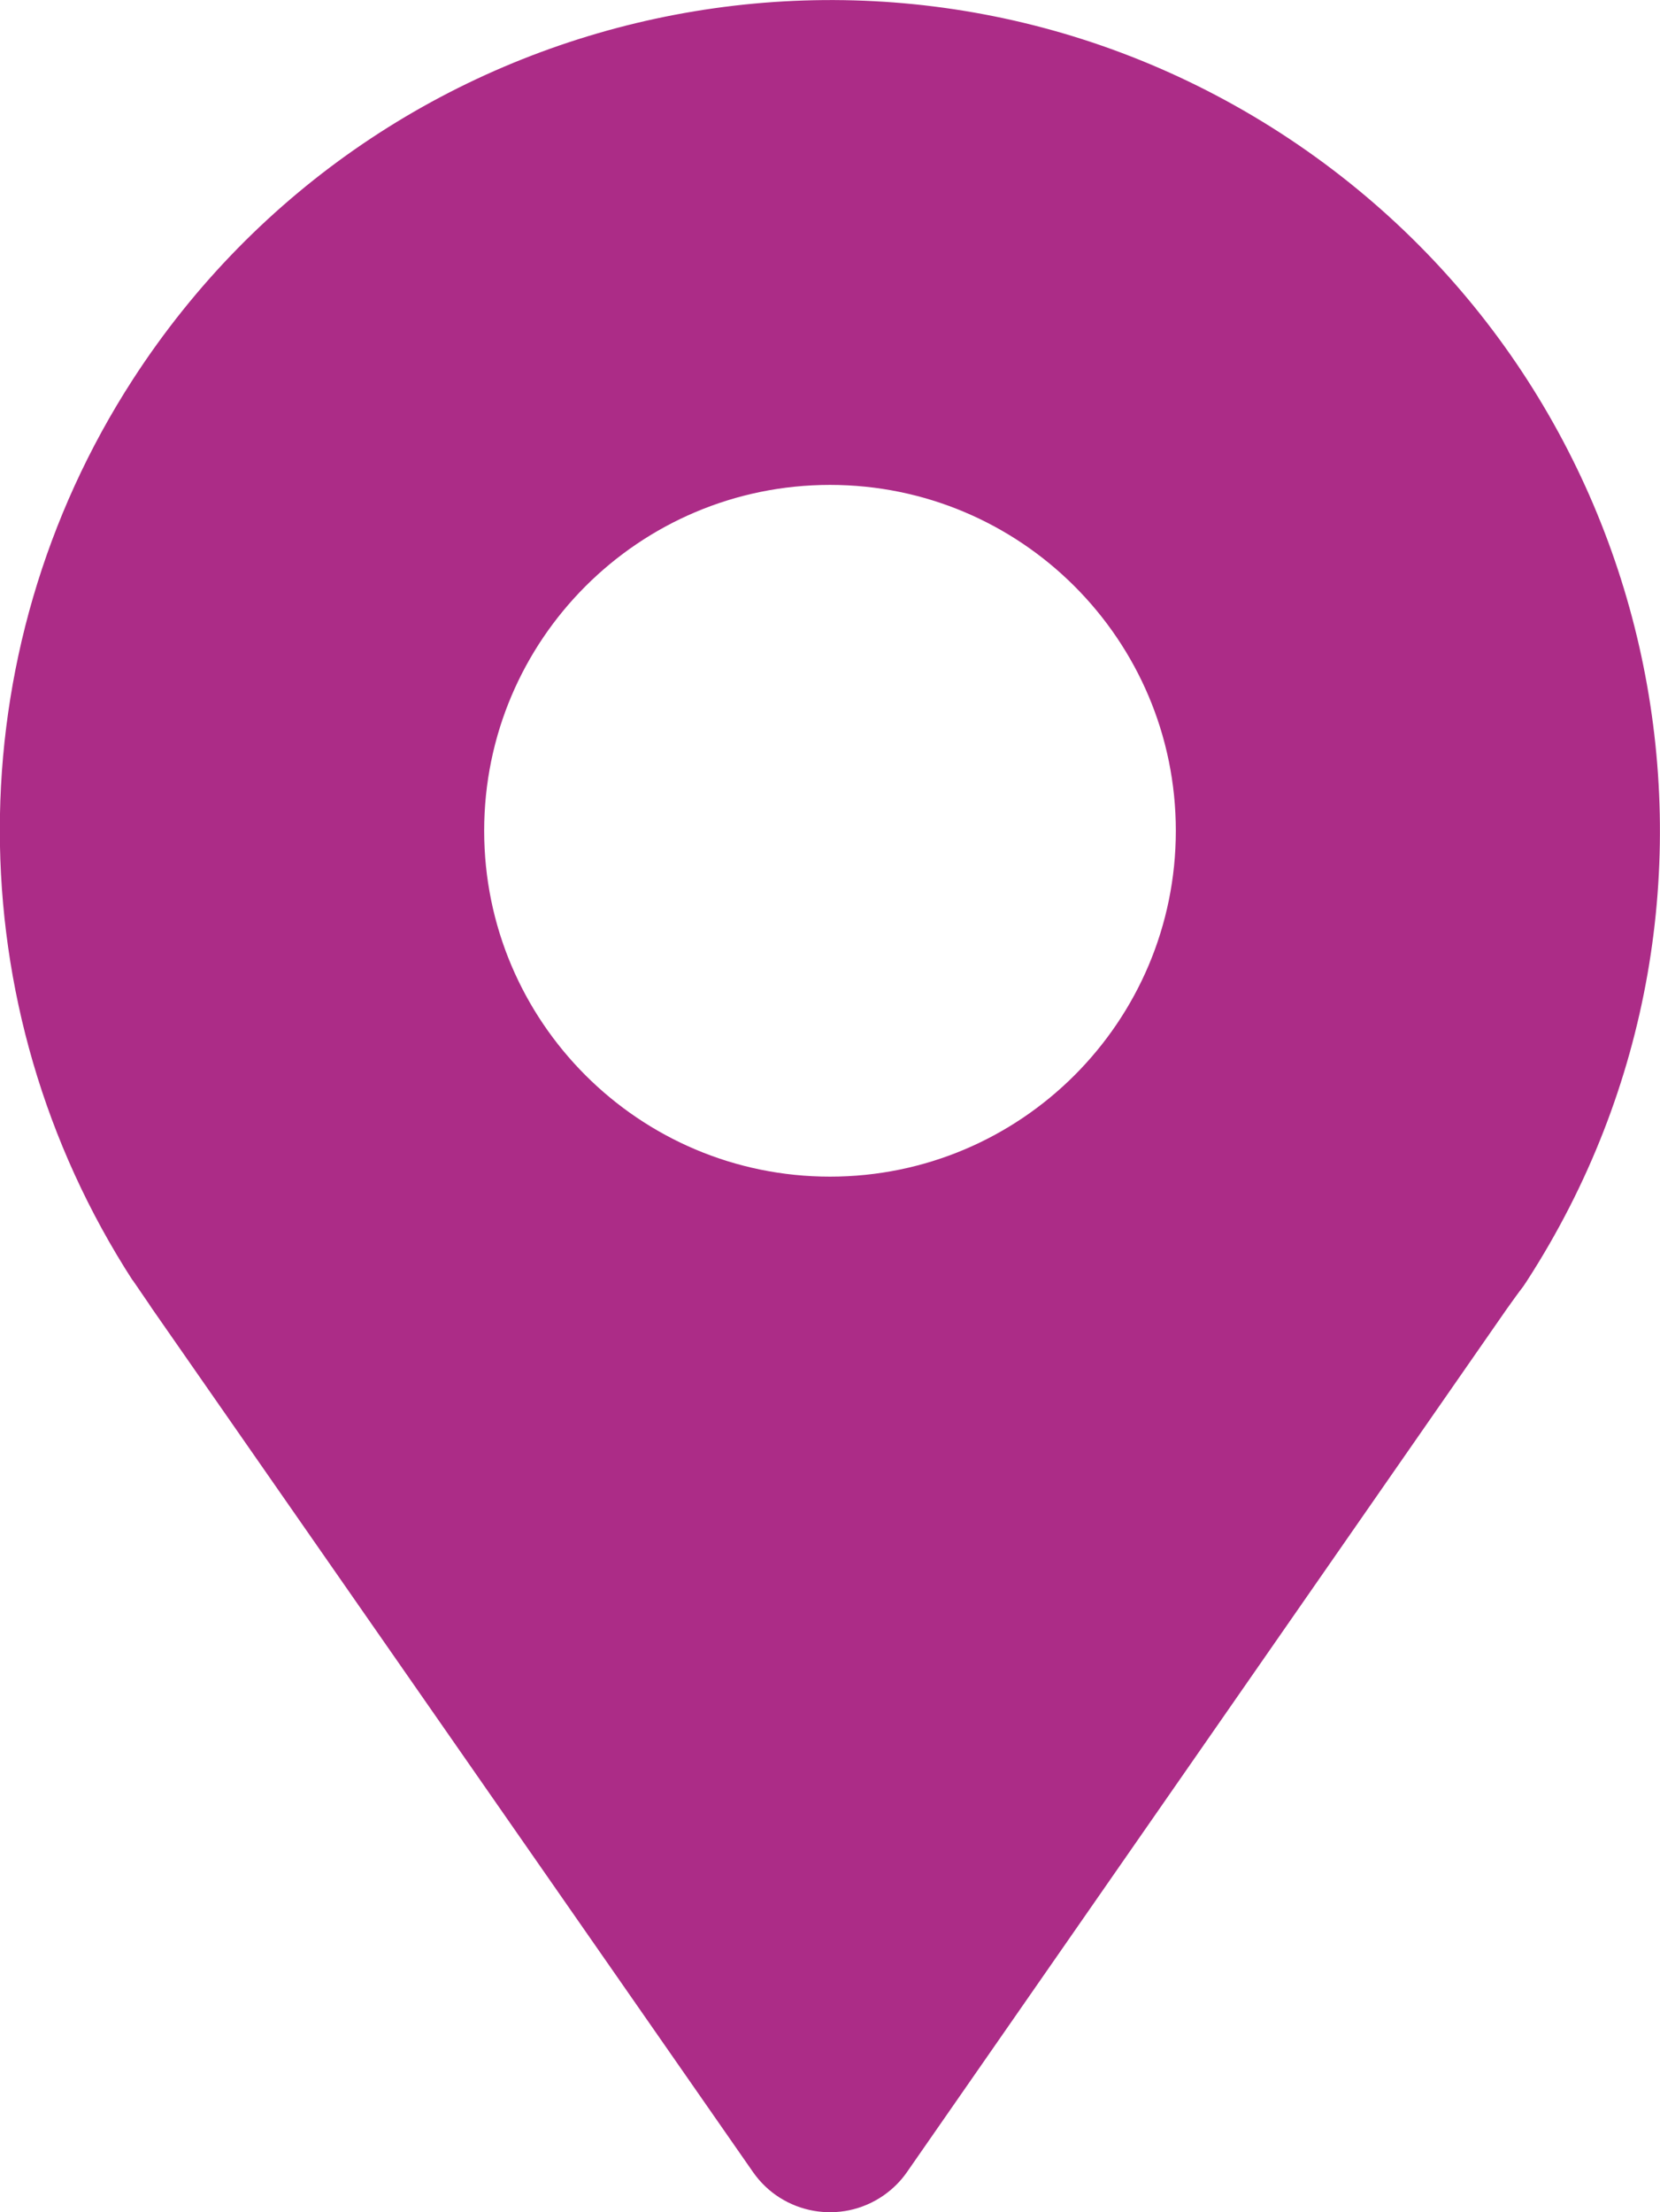 <?xml version="1.0" encoding="UTF-8"?>
<svg id="Calque_1" xmlns="http://www.w3.org/2000/svg" viewBox="0 0 72 95.94">
  <defs>
    <style>
      .cls-1 {
        fill: #ac2c87;
      }
    </style>
  </defs>
  <path class="cls-1" d="M5.74,55.5l.18.26c.22.33.45.65.68,1l26.06,37.44c1.28,1.84,3.82,2.3,5.67,1.01.4-.28.74-.62,1.01-1.01l26-37.41c.25-.35.49-.69.73-1l.16-.24h0c10.79-16.7,6-38.98-10.69-49.78C38.84-5.02,16.56-.23,5.76,16.46c-7.69,11.89-7.69,27.19,0,39.08l-.02-.05ZM36,21.03c8.28,0,15,6.72,15,15s-6.72,15-15,15-15-6.72-15-15h0c0-8.28,6.72-15,15-15Z"/>
</svg>